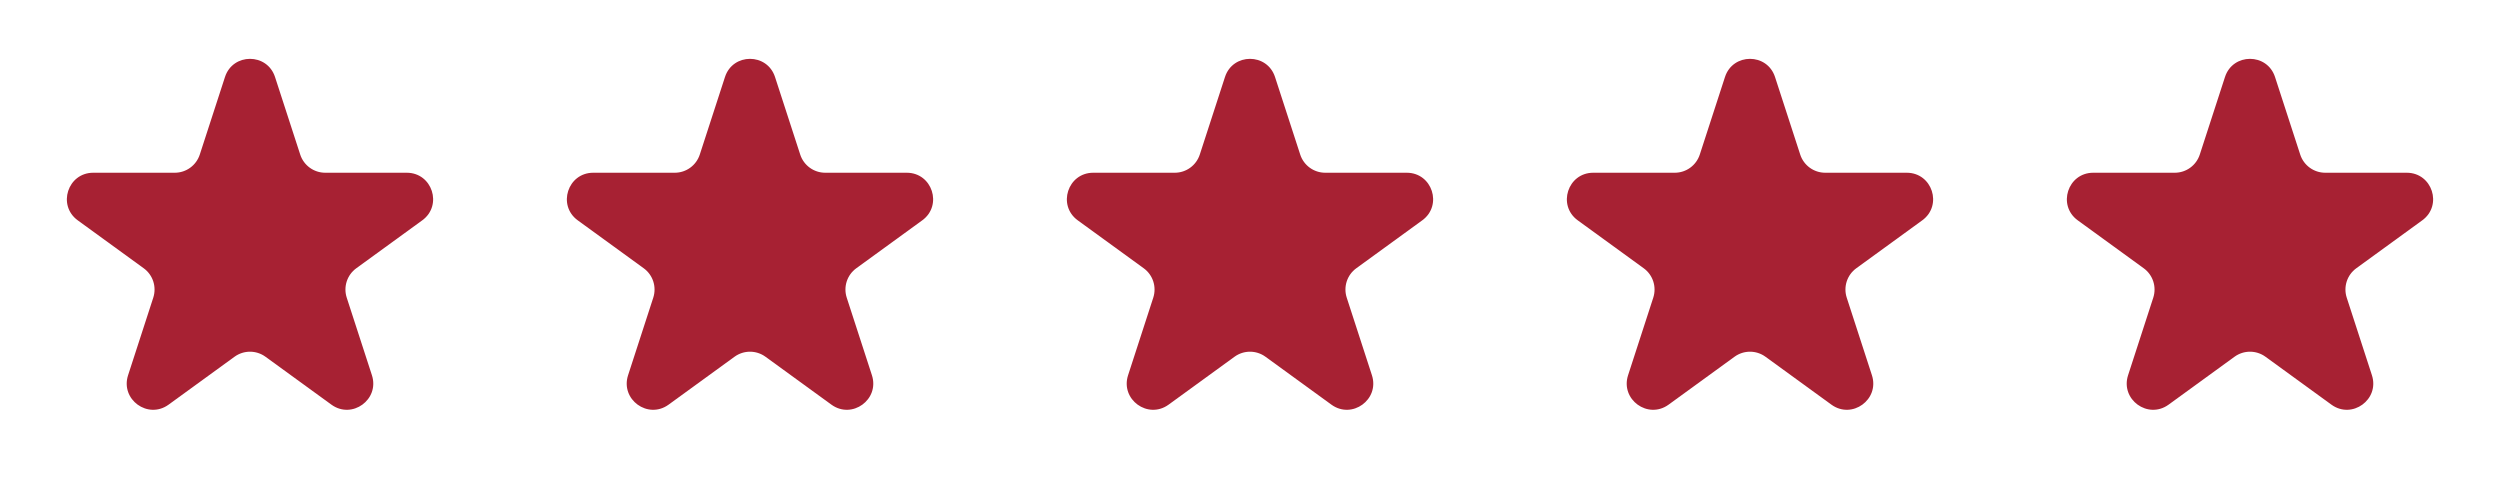 <svg width="95" height="19" viewBox="0 0 95 19" fill="none" xmlns="http://www.w3.org/2000/svg">
<path d="M8.549 2.927C8.848 2.006 10.152 2.006 10.451 2.927L11.408 5.873C11.542 6.285 11.926 6.564 12.359 6.564H15.457C16.426 6.564 16.829 7.804 16.045 8.373L13.539 10.194C13.188 10.449 13.042 10.9 13.176 11.312L14.133 14.259C14.432 15.18 13.378 15.946 12.594 15.377L10.088 13.556C9.737 13.301 9.263 13.301 8.912 13.556L6.406 15.377C5.622 15.946 4.568 15.18 4.867 14.259L5.824 11.312C5.958 10.9 5.812 10.449 5.461 10.194L2.955 8.373C2.171 7.804 2.574 6.564 3.543 6.564H6.641C7.074 6.564 7.458 6.285 7.592 5.873L8.549 2.927Z" fill="#A72133"/>
<path d="M27.549 2.927C27.848 2.006 29.152 2.006 29.451 2.927L30.408 5.873C30.542 6.285 30.926 6.564 31.359 6.564H34.457C35.426 6.564 35.829 7.804 35.045 8.373L32.539 10.194C32.188 10.449 32.042 10.9 32.176 11.312L33.133 14.259C33.432 15.18 32.378 15.946 31.594 15.377L29.088 13.556C28.737 13.301 28.263 13.301 27.912 13.556L25.406 15.377C24.622 15.946 23.568 15.18 23.867 14.259L24.824 11.312C24.958 10.9 24.812 10.449 24.461 10.194L21.955 8.373C21.171 7.804 21.574 6.564 22.543 6.564H25.641C26.074 6.564 26.458 6.285 26.592 5.873L27.549 2.927Z" fill="#A72133"/>
<path d="M46.549 2.927C46.848 2.006 48.152 2.006 48.451 2.927L49.408 5.873C49.542 6.285 49.926 6.564 50.359 6.564H53.457C54.426 6.564 54.829 7.804 54.045 8.373L51.539 10.194C51.188 10.449 51.042 10.9 51.176 11.312L52.133 14.259C52.432 15.18 51.378 15.946 50.594 15.377L48.088 13.556C47.737 13.301 47.263 13.301 46.912 13.556L44.406 15.377C43.622 15.946 42.568 15.18 42.867 14.259L43.824 11.312C43.958 10.9 43.812 10.449 43.461 10.194L40.955 8.373C40.171 7.804 40.574 6.564 41.543 6.564H44.641C45.074 6.564 45.458 6.285 45.592 5.873L46.549 2.927Z" fill="#A72133"/>
<path d="M65.549 2.927C65.848 2.006 67.152 2.006 67.451 2.927L68.408 5.873C68.542 6.285 68.926 6.564 69.359 6.564H72.457C73.426 6.564 73.829 7.804 73.045 8.373L70.539 10.194C70.188 10.449 70.042 10.9 70.176 11.312L71.133 14.259C71.432 15.18 70.378 15.946 69.594 15.377L67.088 13.556C66.737 13.301 66.263 13.301 65.912 13.556L63.406 15.377C62.622 15.946 61.568 15.18 61.867 14.259L62.824 11.312C62.958 10.9 62.812 10.449 62.461 10.194L59.955 8.373C59.171 7.804 59.574 6.564 60.543 6.564H63.641C64.074 6.564 64.458 6.285 64.592 5.873L65.549 2.927Z" fill="#A72133"/>
<path d="M84.549 2.927C84.848 2.006 86.152 2.006 86.451 2.927L87.408 5.873C87.542 6.285 87.926 6.564 88.359 6.564H91.457C92.426 6.564 92.829 7.804 92.045 8.373L89.539 10.194C89.188 10.449 89.042 10.9 89.176 11.312L90.133 14.259C90.432 15.18 89.378 15.946 88.594 15.377L86.088 13.556C85.737 13.301 85.263 13.301 84.912 13.556L82.406 15.377C81.622 15.946 80.568 15.18 80.867 14.259L81.824 11.312C81.958 10.9 81.812 10.449 81.461 10.194L78.955 8.373C78.171 7.804 78.574 6.564 79.543 6.564H82.641C83.074 6.564 83.458 6.285 83.592 5.873L84.549 2.927Z" fill="#A72133"/>
</svg>
